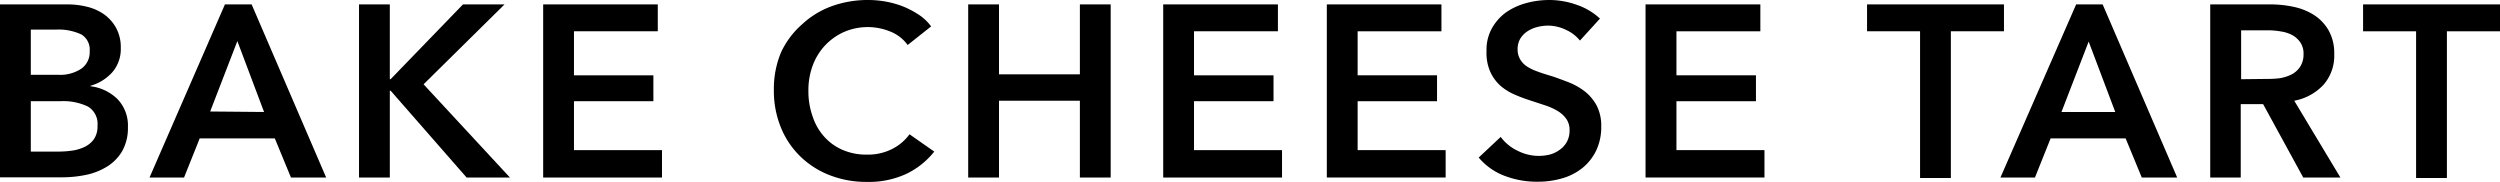 <svg xmlns="http://www.w3.org/2000/svg" viewBox="0 0 255.63 18.6"><g id="レイヤー_2" data-name="レイヤー 2"><g id="design"><path d="M0,.45H6.9a8.32,8.32,0,0,1,2,.24,5.12,5.12,0,0,1,1.73.77,4.16,4.16,0,0,1,1.24,1.39,4.12,4.12,0,0,1,.48,2.05,3.63,3.63,0,0,1-.86,2.48A4.7,4.7,0,0,1,9.25,8.77v.05A4.74,4.74,0,0,1,12,10.12,3.89,3.89,0,0,1,13.08,13a4.81,4.81,0,0,1-.58,2.44A4.57,4.57,0,0,1,11,17a6.65,6.65,0,0,1-2.15.87,12,12,0,0,1-2.46.26H0Zm3.15,7.2H6A3.9,3.9,0,0,0,8.35,7a2.07,2.07,0,0,0,.82-1.77,1.81,1.81,0,0,0-.84-1.7,5.47,5.47,0,0,0-2.66-.5H3.15Zm0,7.85H6a10,10,0,0,0,1.3-.09,4.38,4.38,0,0,0,1.29-.36,2.53,2.53,0,0,0,1-.8,2.3,2.3,0,0,0,.38-1.4A2.06,2.06,0,0,0,9,10.9a5.83,5.83,0,0,0-2.87-.55H3.15Z"/><path d="M23,.45h2.73l7.62,17.7h-3.6l-1.65-4H20.42l-1.6,4H15.29Zm4,11L24.27,4.2l-2.78,7.2Z"/><path d="M36.71.45h3.15V8.1h.08L47.34.45h4.25L43.31,8.62l8.83,9.53H47.71L39.94,9.27h-.08v8.88H36.71Z"/><path d="M55.54.45H67.26V3.2H58.69V7.7h8.12v2.65H58.69v5h9v2.8H55.54Z"/><path d="M92.81,4.6A4.05,4.05,0,0,0,91,3.21a6.11,6.11,0,0,0-4.7.06,6,6,0,0,0-1.94,1.38A6.11,6.11,0,0,0,83.1,6.7a7.26,7.26,0,0,0-.44,2.55,7.71,7.71,0,0,0,.43,2.65A5.79,5.79,0,0,0,84.3,14a5.34,5.34,0,0,0,1.89,1.34,6.11,6.11,0,0,0,2.47.47,5.45,5.45,0,0,0,2.53-.56A4.94,4.94,0,0,0,93,13.73l2.53,1.77a8.13,8.13,0,0,1-2.88,2.29,9.14,9.14,0,0,1-4,.81,10.26,10.26,0,0,1-3.82-.69,8.89,8.89,0,0,1-3-1.92,8.63,8.63,0,0,1-2-3,9.88,9.88,0,0,1-.7-3.79,9.63,9.63,0,0,1,.73-3.84A8.66,8.66,0,0,1,82,2.5,8.93,8.93,0,0,1,85,.65,10.87,10.87,0,0,1,88.79,0a10.12,10.12,0,0,1,1.77.16,9.56,9.56,0,0,1,1.78.5,9.37,9.37,0,0,1,1.6.84,5,5,0,0,1,1.27,1.2Z"/><path d="M99,.45h3.15V7.6h8.27V.45h3.15v17.7h-3.15V10.3h-8.27v7.85H99Z"/><path d="M118.94.45h11.73V3.2h-8.58V7.7h8.13v2.65h-8.13v5h9v2.8H118.94Z"/><path d="M135.67.45h11.72V3.2h-8.57V7.7h8.12v2.65h-8.12v5h9v2.8H135.67Z"/><path d="M161.55,4.15a3.8,3.8,0,0,0-1.41-1.09,4.25,4.25,0,0,0-1.84-.44,4.61,4.61,0,0,0-1.1.14,3.33,3.33,0,0,0-1,.43,2.41,2.41,0,0,0-.74.75,2.08,2.08,0,0,0-.28,1.11,1.93,1.93,0,0,0,.25,1,2.15,2.15,0,0,0,.68.73,4.85,4.85,0,0,0,1.07.52c.41.16.87.3,1.37.45s1.15.4,1.76.63a6.84,6.84,0,0,1,1.68.92,4.74,4.74,0,0,1,1.25,1.45,4.5,4.5,0,0,1,.49,2.18,5.57,5.57,0,0,1-.53,2.49,5.18,5.18,0,0,1-1.4,1.76,5.86,5.86,0,0,1-2.05,1.05,8.72,8.72,0,0,1-2.47.35A9.22,9.22,0,0,1,153.9,18a6.42,6.42,0,0,1-2.7-1.89L153.45,14a4.54,4.54,0,0,0,1.74,1.42,4.74,4.74,0,0,0,3.26.39,3,3,0,0,0,1-.47,2.43,2.43,0,0,0,.75-.81,2.36,2.36,0,0,0,.29-1.21,1.94,1.94,0,0,0-.33-1.16,2.92,2.92,0,0,0-.87-.8,6.27,6.27,0,0,0-1.3-.59l-1.58-.52a15,15,0,0,1-1.6-.61,5.43,5.43,0,0,1-1.44-.92,4.36,4.36,0,0,1-1-1.41A4.81,4.81,0,0,1,152,5.2a4.48,4.48,0,0,1,.56-2.32A5.07,5.07,0,0,1,154,1.26a6.71,6.71,0,0,1,2.08-.95A8.94,8.94,0,0,1,158.45,0a8.37,8.37,0,0,1,2.74.48A6.63,6.63,0,0,1,163.6,1.9Z"/><path d="M168.26.45H180V3.2h-8.58V7.7h8.13v2.65h-8.13v5h9v2.8H168.26Z"/><path d="M196.33,3.2h-5.42V.45h14V3.2h-5.43v15h-3.15Z"/><path d="M212.29.45H215l7.62,17.7H219l-1.65-4h-7.67l-1.6,4h-3.53Zm4,11-2.72-7.2-2.78,7.2Z"/><path d="M226,.45h6.16a11.36,11.36,0,0,1,2.42.26,6.4,6.4,0,0,1,2.09.86,4.61,4.61,0,0,1,1.46,1.58,4.72,4.72,0,0,1,.55,2.37,4.5,4.5,0,0,1-1.09,3.14,5.42,5.42,0,0,1-3,1.64l4.72,7.85h-3.8l-4.1-7.5h-2.29v7.5H226Zm5.73,7.62A10.2,10.2,0,0,0,233.09,8a4.09,4.09,0,0,0,1.21-.38,2.33,2.33,0,0,0,.89-.79,2.3,2.3,0,0,0,.35-1.31,2,2,0,0,0-.33-1.19,2.43,2.43,0,0,0-.82-.74,3.55,3.55,0,0,0-1.14-.37A7.49,7.49,0,0,0,232,3.1h-2.84v5Z"/><path d="M247.05,3.2h-5.42V.45h14V3.2H250.2v15h-3.15Z"/></g></g></svg>